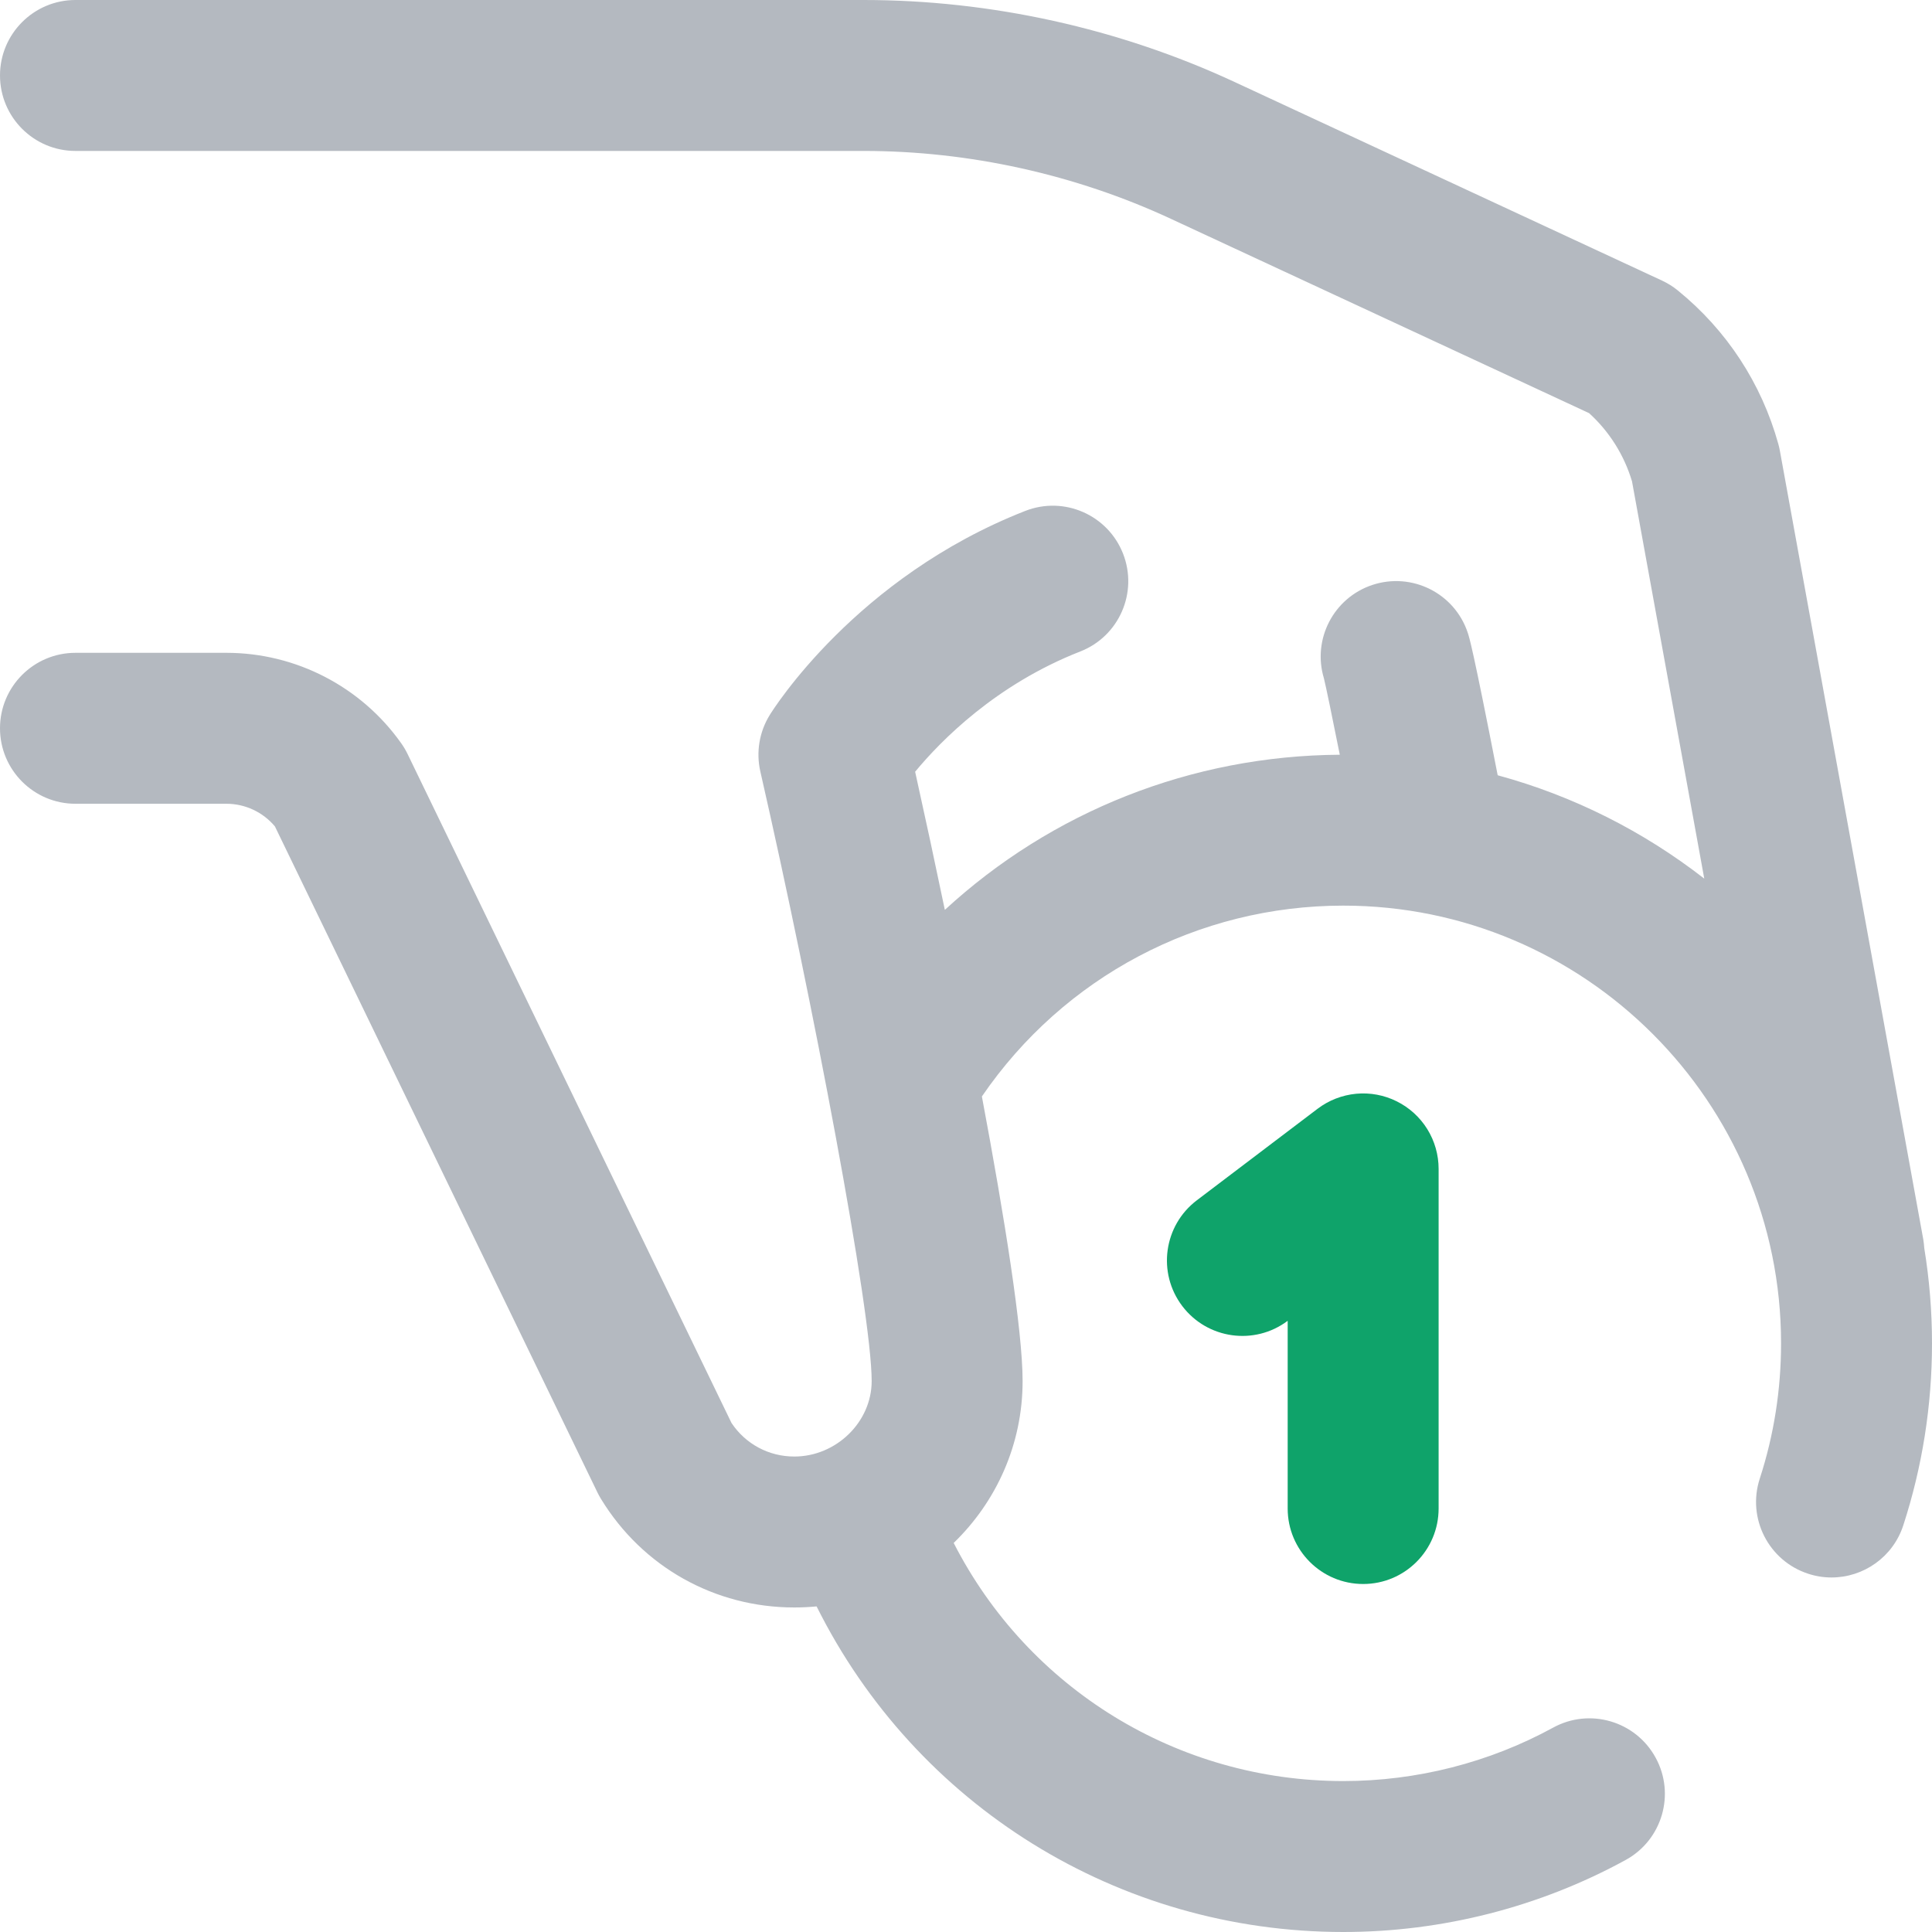 <svg width="40" height="40" viewBox="0 0 40 40" fill="none" xmlns="http://www.w3.org/2000/svg">
<g id="charity" clip-path="url(#clip0_1415_3285)">
<path id="Vector" d="M39.84 25.842C39.836 25.78 39.829 25.719 39.819 25.658L36.85 9.33C36.841 9.283 36.831 9.237 36.818 9.191C36.469 7.936 35.75 6.837 34.739 6.015C34.639 5.933 34.529 5.865 34.412 5.81L25.56 1.697C23.171 0.587 20.515 0 17.881 0H1.562C0.7 0 0 0.7 0 1.562C0 2.425 0.7 3.125 1.562 3.125H17.881C20.064 3.125 22.263 3.611 24.243 4.531L32.901 8.554C33.32 8.935 33.627 9.423 33.789 9.966L35.285 18.191C34.031 17.215 32.582 16.479 31.008 16.051C30.494 13.415 30.42 13.195 30.388 13.1C30.116 12.281 29.231 11.839 28.412 12.111C27.608 12.379 27.167 13.237 27.41 14.043C27.452 14.21 27.585 14.857 27.739 15.626C24.662 15.645 21.766 16.807 19.562 18.838C19.363 17.883 19.158 16.93 18.947 15.978C19.48 15.333 20.62 14.172 22.366 13.488C23.17 13.174 23.566 12.267 23.252 11.464C22.937 10.66 22.031 10.263 21.227 10.578C17.723 11.95 16.006 14.69 15.935 14.806C15.72 15.155 15.651 15.574 15.742 15.973C16.83 20.739 18.047 27.15 18.047 28.594C18.047 29.441 17.313 30.156 16.445 30.156C15.918 30.156 15.436 29.898 15.145 29.461L8.437 15.608C8.399 15.53 8.355 15.456 8.305 15.386C7.475 14.215 6.123 13.516 4.688 13.516H1.562C0.7 13.516 0 14.215 0 15.078C0 15.941 0.7 16.641 1.562 16.641H4.688C5.076 16.641 5.444 16.814 5.692 17.11L12.371 30.903C12.394 30.949 12.418 30.994 12.445 31.037C13.304 32.443 14.8 33.281 16.445 33.281C16.601 33.281 16.755 33.273 16.907 33.259C18.962 37.381 23.153 40 27.812 40C29.855 40 31.876 39.484 33.657 38.509C34.414 38.095 34.692 37.145 34.277 36.389C33.863 35.632 32.914 35.354 32.157 35.768C30.834 36.492 29.332 36.875 27.812 36.875C24.379 36.875 21.288 34.963 19.745 31.945C20.625 31.094 21.172 29.906 21.172 28.594C21.172 27.549 20.801 25.218 20.329 22.701C22.024 20.223 24.804 18.75 27.812 18.75C32.81 18.75 36.875 22.815 36.875 27.812C36.875 28.77 36.727 29.713 36.434 30.614C36.167 31.435 36.617 32.316 37.438 32.583C37.593 32.634 37.756 32.66 37.92 32.66C38.579 32.66 39.192 32.24 39.406 31.579C39.8 30.366 40 29.099 40 27.812C40 27.142 39.945 26.484 39.84 25.842Z" fill="#B4B9C0"/>
<path id="Vector_2" d="M28.223 32.795C29.086 32.795 29.785 32.095 29.785 31.232V24.201C29.785 23.91 29.704 23.625 29.551 23.378C29.398 23.131 29.178 22.931 28.918 22.802C28.658 22.672 28.366 22.618 28.077 22.645C27.787 22.673 27.511 22.78 27.279 22.956L24.779 24.851C24.091 25.373 23.956 26.353 24.478 27.041C24.998 27.726 25.973 27.862 26.66 27.346V31.232C26.66 32.095 27.36 32.795 28.223 32.795Z" fill="#0FA36A"/>
</g>
<defs>
<clipPath id="clip0_1415_3285">
<rect width="40" height="40" fill="white"/>
</clipPath>
</defs>
</svg>
